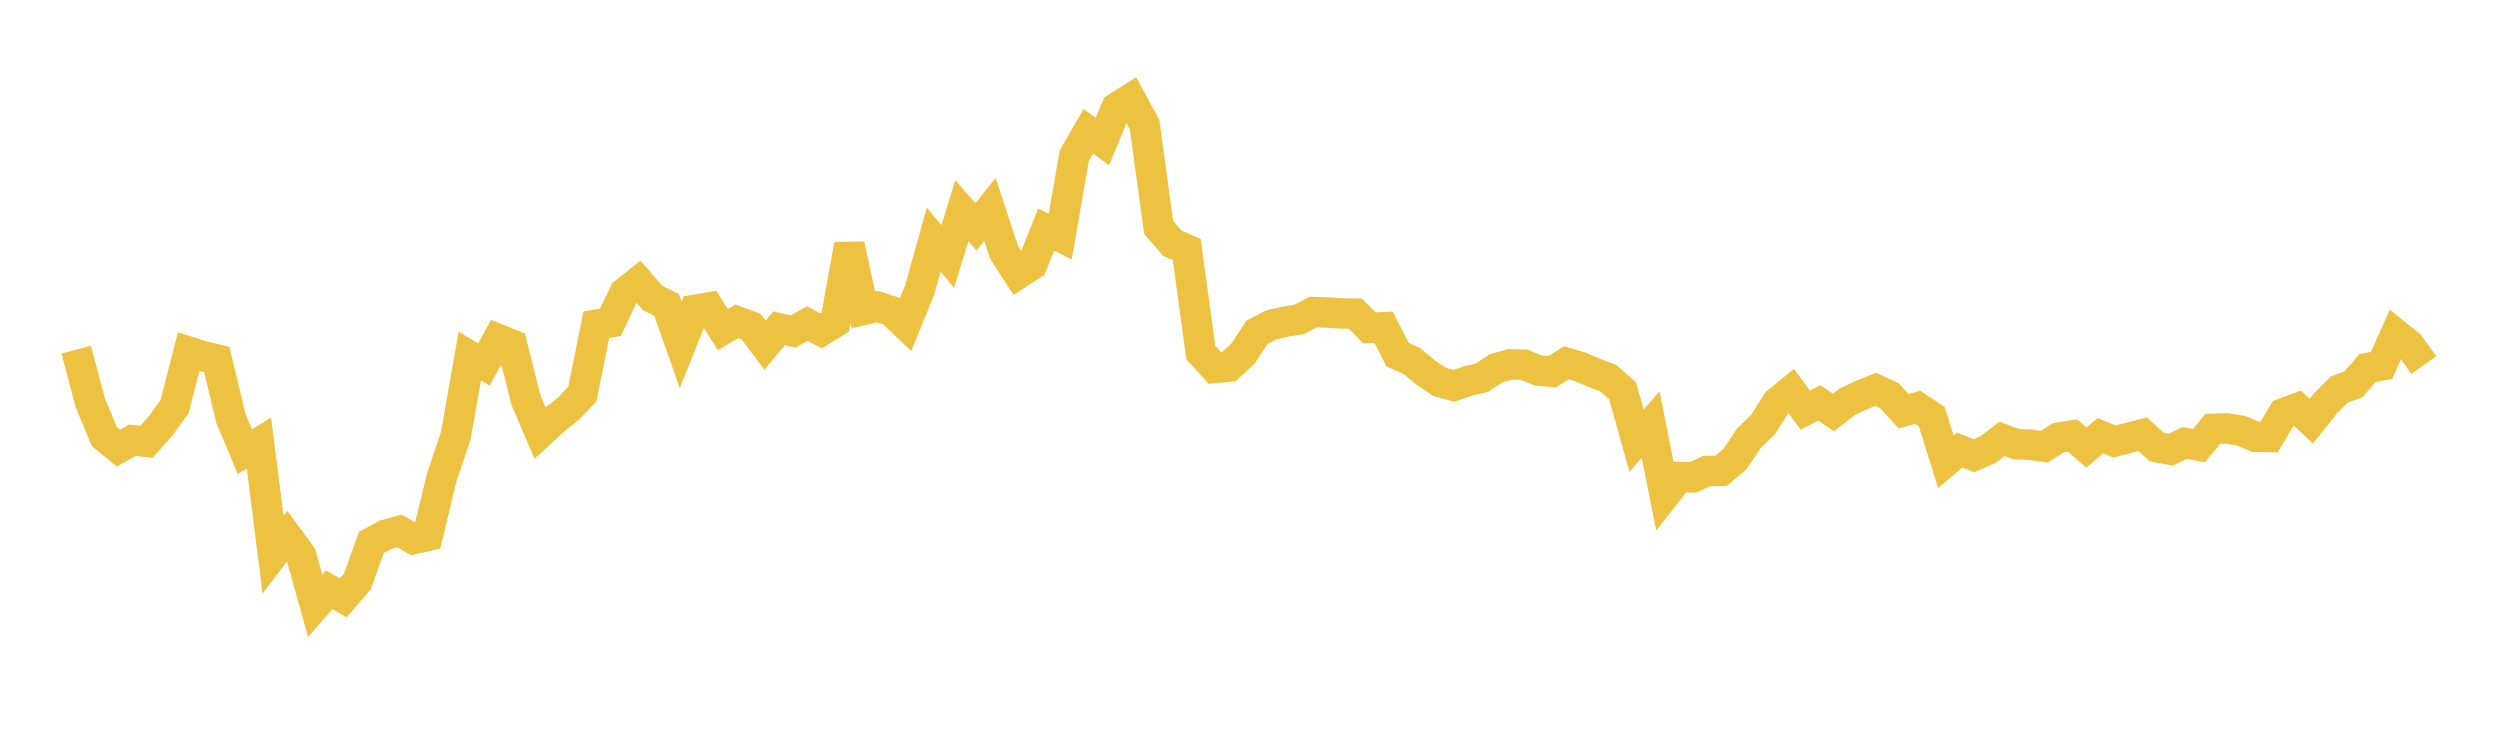 <svg width="164" height="48" xmlns="http://www.w3.org/2000/svg" xmlns:xlink="http://www.w3.org/1999/xlink"><path fill="none" stroke="rgb(237,194,64)" stroke-width="2" d="M5,22.936L5.922,26.424L6.844,28.641L7.766,29.399L8.689,28.878L9.611,28.981L10.533,27.944L11.455,26.671L12.377,23.069L13.299,23.364L14.222,23.586L15.144,27.437L16.066,29.632L16.988,29.058L17.91,36.387L18.832,35.176L19.754,36.433L20.677,39.739L21.599,38.694L22.521,39.219L23.443,38.149L24.365,35.578L25.287,35.085L26.21,34.83L27.132,35.364L28.054,35.15L28.976,31.322L29.898,28.586L30.82,23.361L31.743,23.911L32.665,22.243L33.587,22.613L34.509,26.265L35.431,28.407L36.353,27.56L37.275,26.823L38.198,25.864L39.12,21.3L40.042,21.14L40.964,19.21L41.886,18.476L42.808,19.541L43.731,20.009L44.653,22.626L45.575,20.328L46.497,20.173L47.419,21.619L48.341,21.075L49.263,21.414L50.186,22.645L51.108,21.54L52.03,21.746L52.952,21.23L53.874,21.702L54.796,21.139L55.719,16.048L56.641,20.329L57.563,20.115L58.485,20.416L59.407,21.296L60.329,19.028L61.251,15.725L62.174,16.83L63.096,13.828L64.018,14.883L64.94,13.734L65.862,16.542L66.784,17.965L67.707,17.372L68.629,15.059L69.551,15.521L70.473,10.213L71.395,8.613L72.317,9.284L73.24,7.06L74.162,6.482L75.084,8.173L76.006,14.919L76.928,15.973L77.85,16.368L78.772,23.126L79.695,24.138L80.617,24.053L81.539,23.198L82.461,21.797L83.383,21.317L84.305,21.104L85.228,20.955L86.15,20.472L87.072,20.504L87.994,20.559L88.916,20.575L89.838,21.513L90.76,21.471L91.683,23.267L92.605,23.679L93.527,24.445L94.449,25.057L95.371,25.313L96.293,24.993L97.216,24.778L98.138,24.159L99.06,23.905L99.982,23.924L100.904,24.313L101.826,24.387L102.749,23.795L103.671,24.067L104.593,24.462L105.515,24.817L106.437,25.631L107.359,28.905L108.281,27.855L109.204,32.476L110.126,31.297L111.048,31.317L111.97,30.901L112.892,30.888L113.814,30.117L114.737,28.741L115.659,27.846L116.581,26.39L117.503,25.638L118.425,26.907L119.347,26.43L120.269,27.06L121.192,26.351L122.114,25.917L123.036,25.542L123.958,25.965L124.88,26.979L125.802,26.719L126.725,27.335L127.647,30.288L128.569,29.528L129.491,29.896L130.413,29.488L131.335,28.791L132.257,29.138L133.18,29.173L134.102,29.307L135.024,28.715L135.946,28.566L136.868,29.364L137.79,28.58L138.713,28.967L139.635,28.726L140.557,28.483L141.479,29.33L142.401,29.501L143.323,29.053L144.246,29.239L145.168,28.128L146.09,28.104L147.012,28.252L147.934,28.645L148.856,28.666L149.778,27.118L150.701,26.773L151.623,27.629L152.545,26.466L153.467,25.548L154.389,25.21L155.311,24.144L156.234,23.968L157.156,21.904L158.078,22.648L159,23.946"></path></svg>